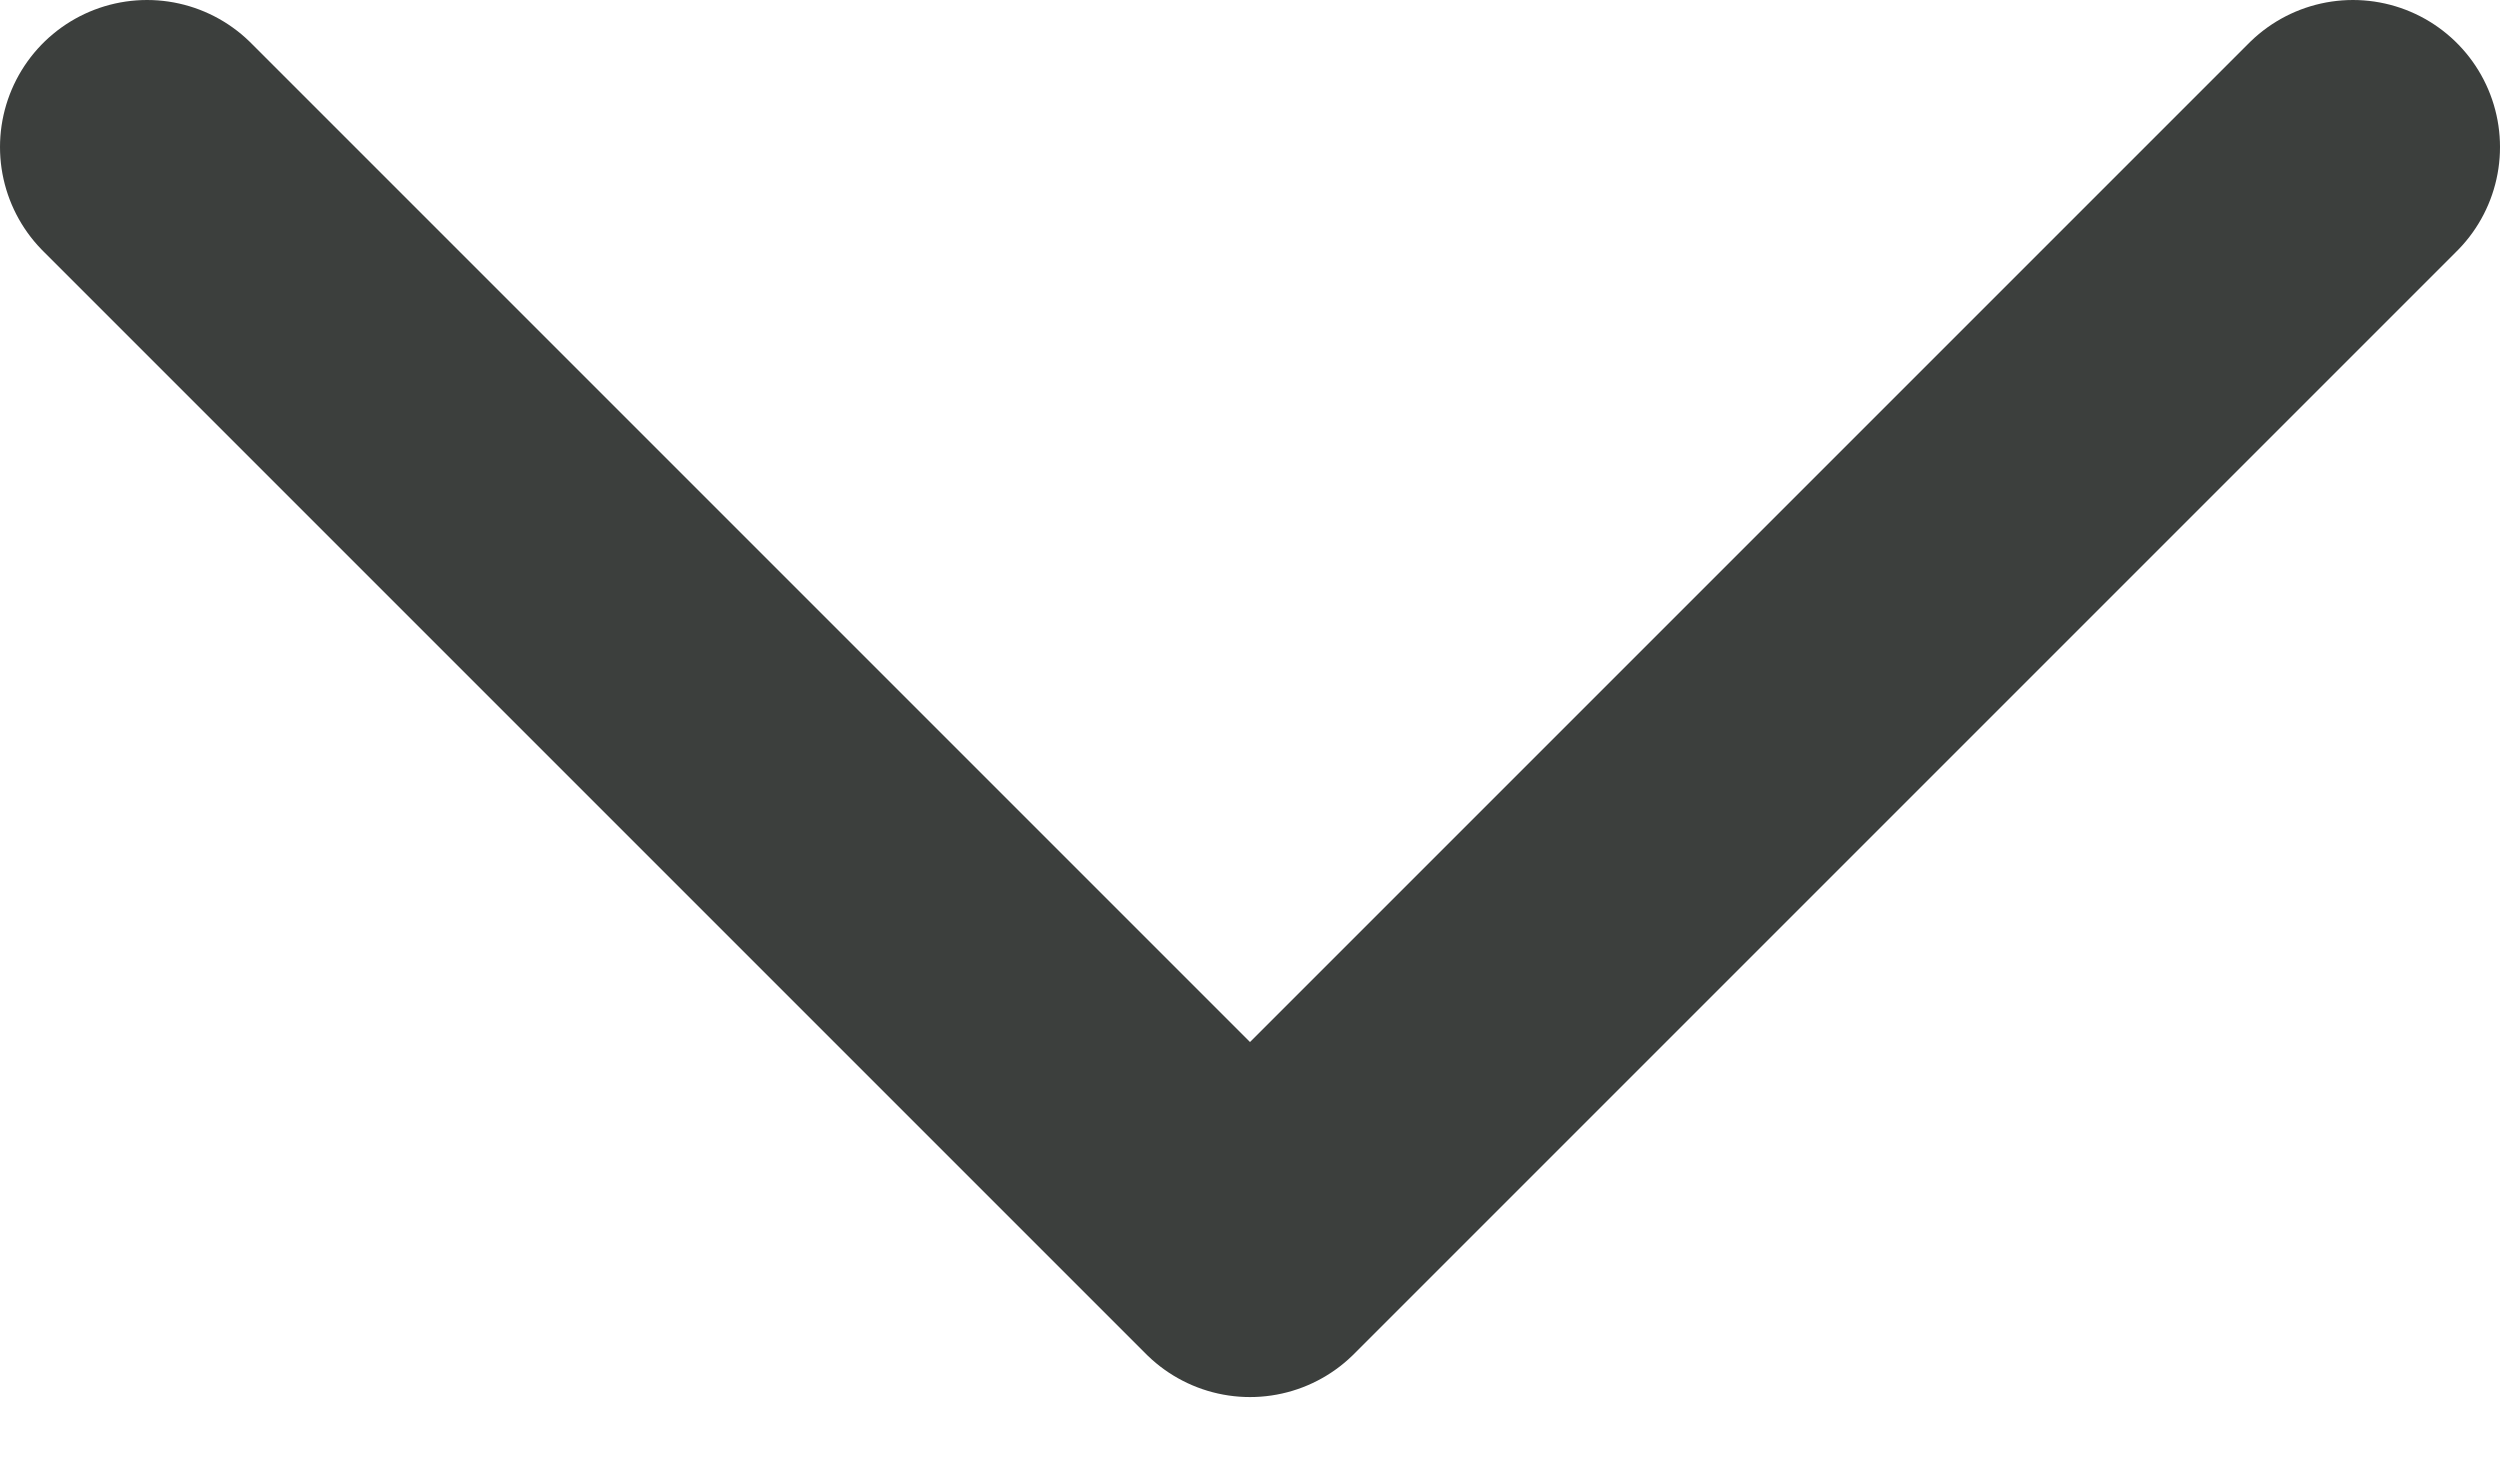 <svg width="17" height="10" viewBox="0 0 17 10" fill="none" xmlns="http://www.w3.org/2000/svg">
<path d="M16 1L8.5 8.5L1 1" stroke="#3C3F3D" stroke-width="2" stroke-linecap="round" stroke-linejoin="round"/>
</svg>
